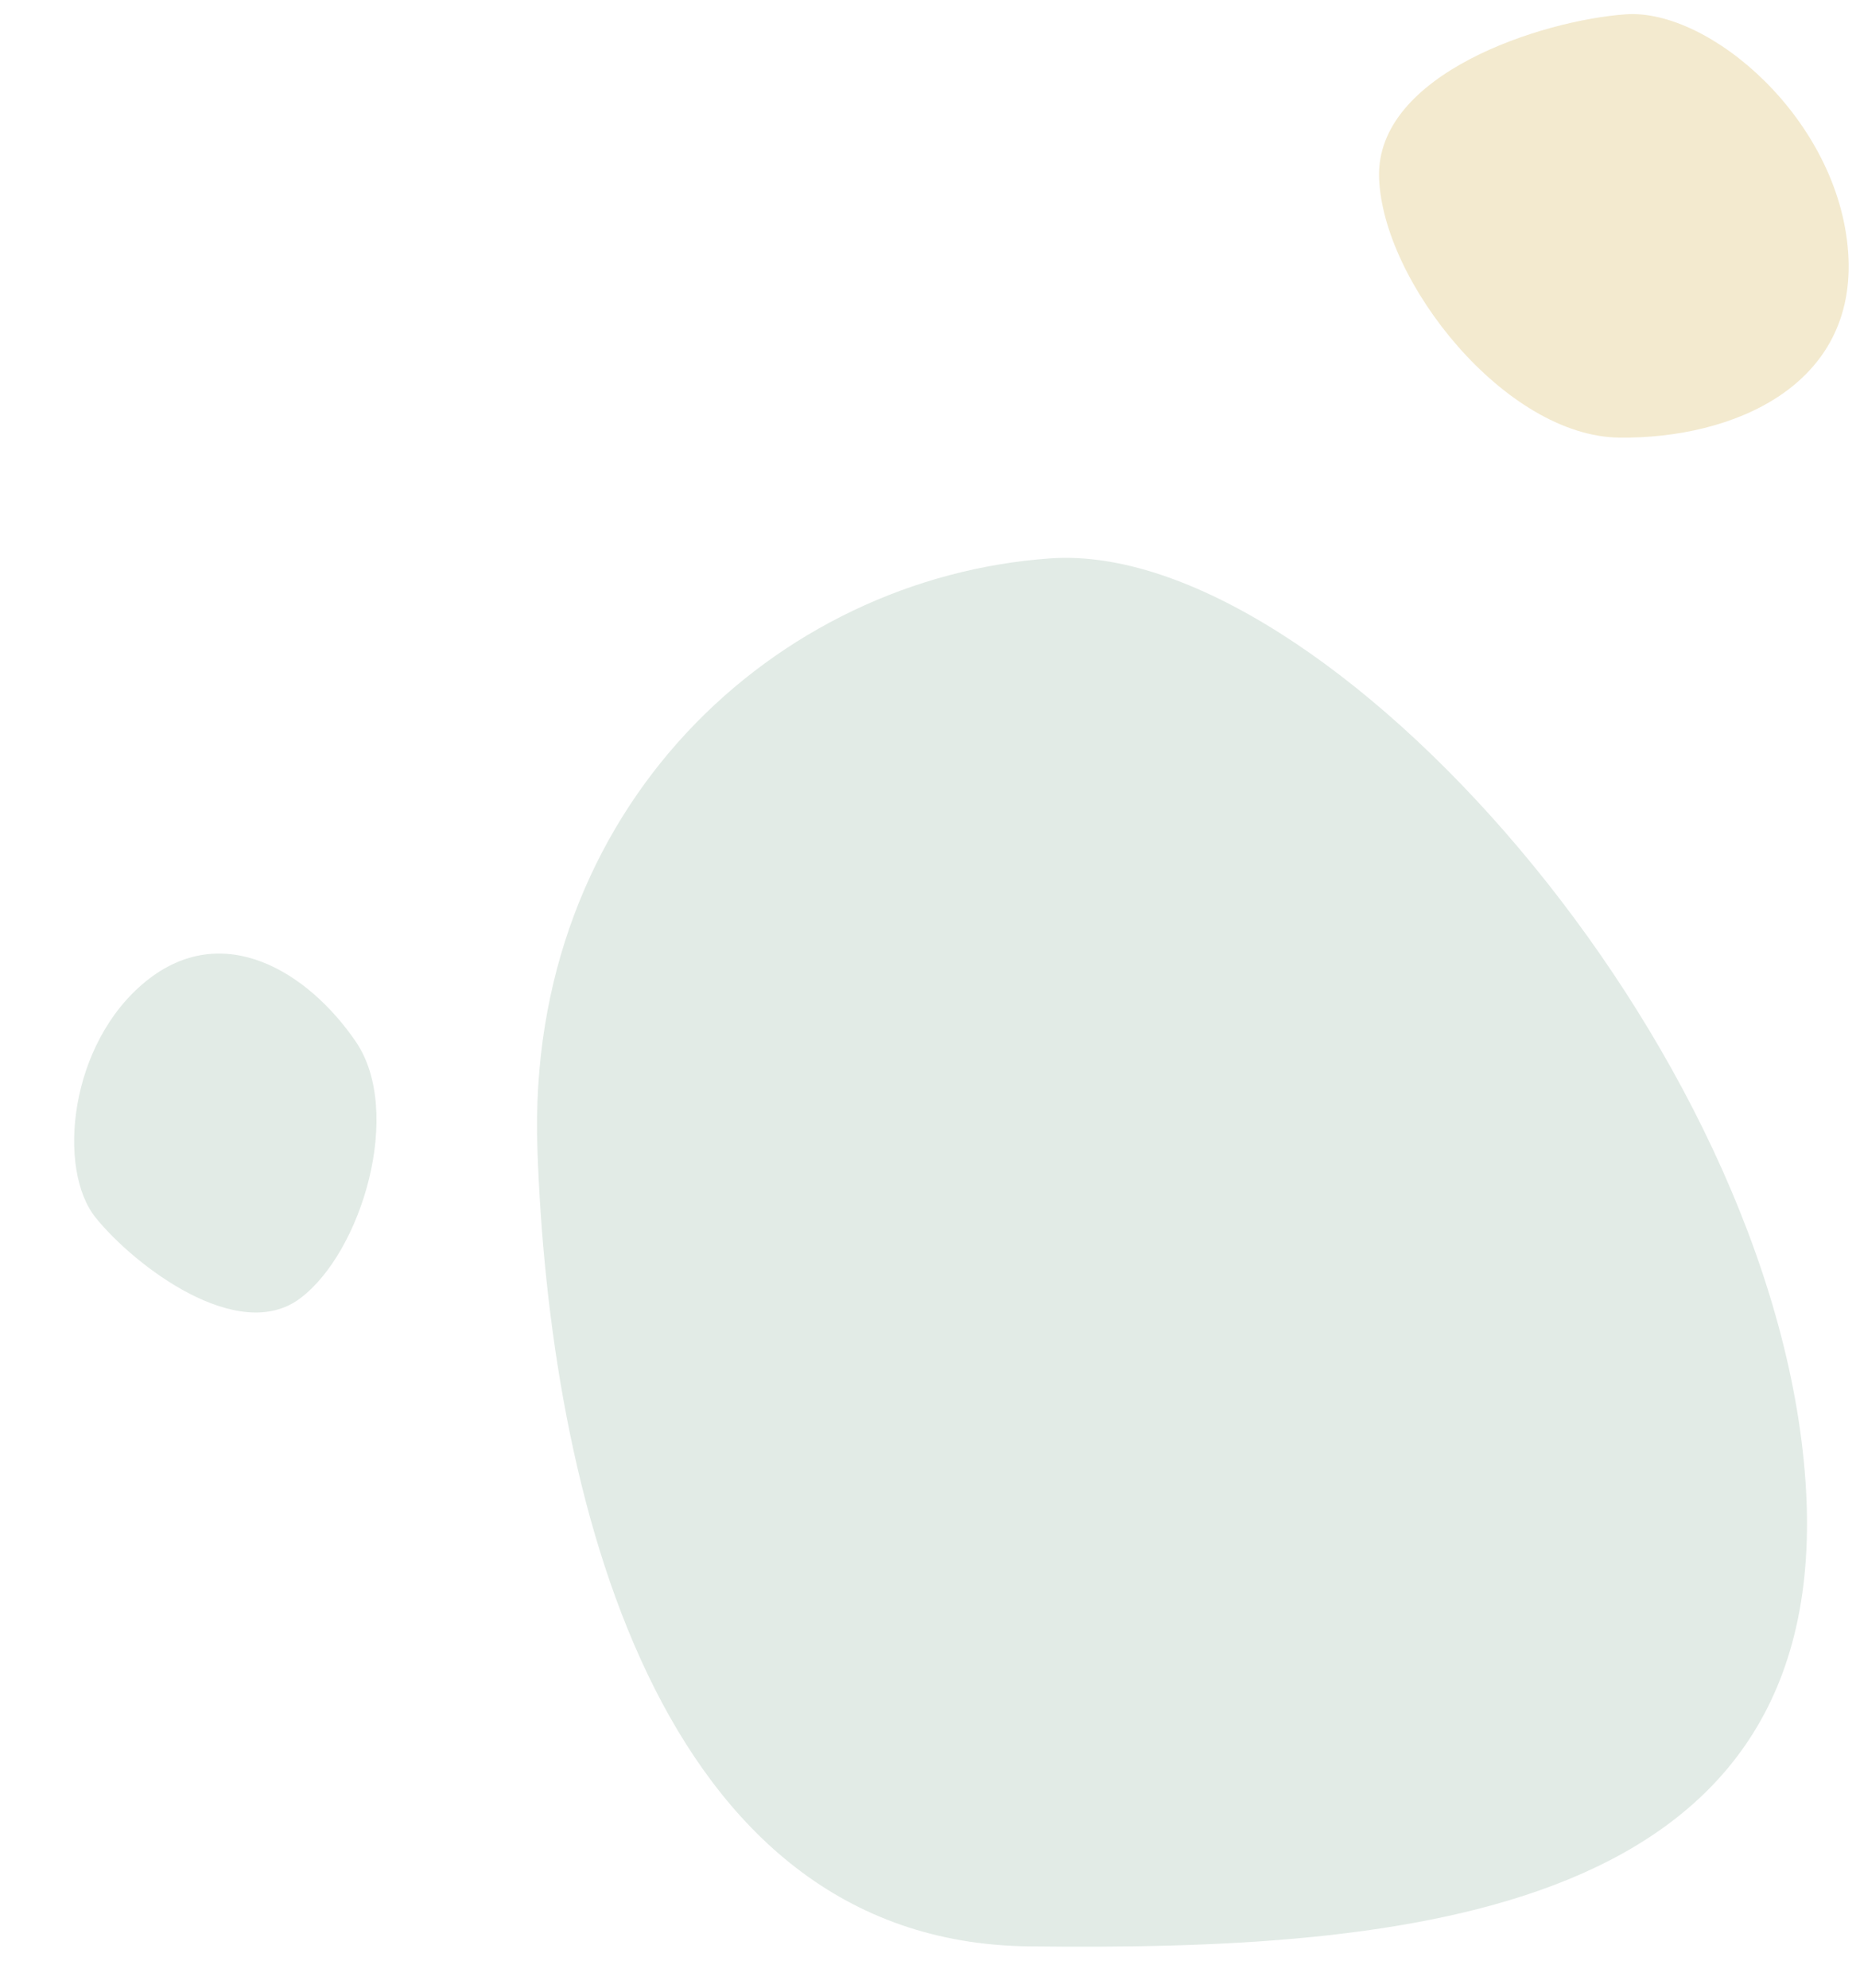 <svg xmlns="http://www.w3.org/2000/svg" width="180.243" height="192.561" viewBox="0 0 180.243 192.561">
  <g id="Gruppe_107" data-name="Gruppe 107" transform="translate(-1657.878 -4458.559)">
    <path id="Pfad_218" data-name="Pfad 218" d="M23.378.115c10.994.9,21.821,16.626,21.463,26.722S28,40.975,19.879,40.975,0,29.393,0,16.451,12.383-.784,23.378.115Z" transform="translate(1838.122 4499.434) rotate(176)" fill="#f3eacf"/>
    <path id="Pfad_191" data-name="Pfad 191" d="M53.1.385C89.148,3.332,96.392,47.671,95.217,80.774S68.258,134.362,41.63,134.362-25.122,82.524-25.122,40.086,17.05-2.562,53.1.385Z" transform="translate(1810.574 4643.778) rotate(176)" fill="#e2ebe6"/>
    <path id="Pfad_198" data-name="Pfad 198" d="M17.348.085c8.158.667,16.193,12.338,15.927,19.83s-12.5,10.491-18.523,10.491S0,21.812,0,12.207,9.189-.582,17.348.085Z" transform="translate(1681.508 4545.929) rotate(51)" fill="#e2ebe6"/>
  </g>
</svg>
